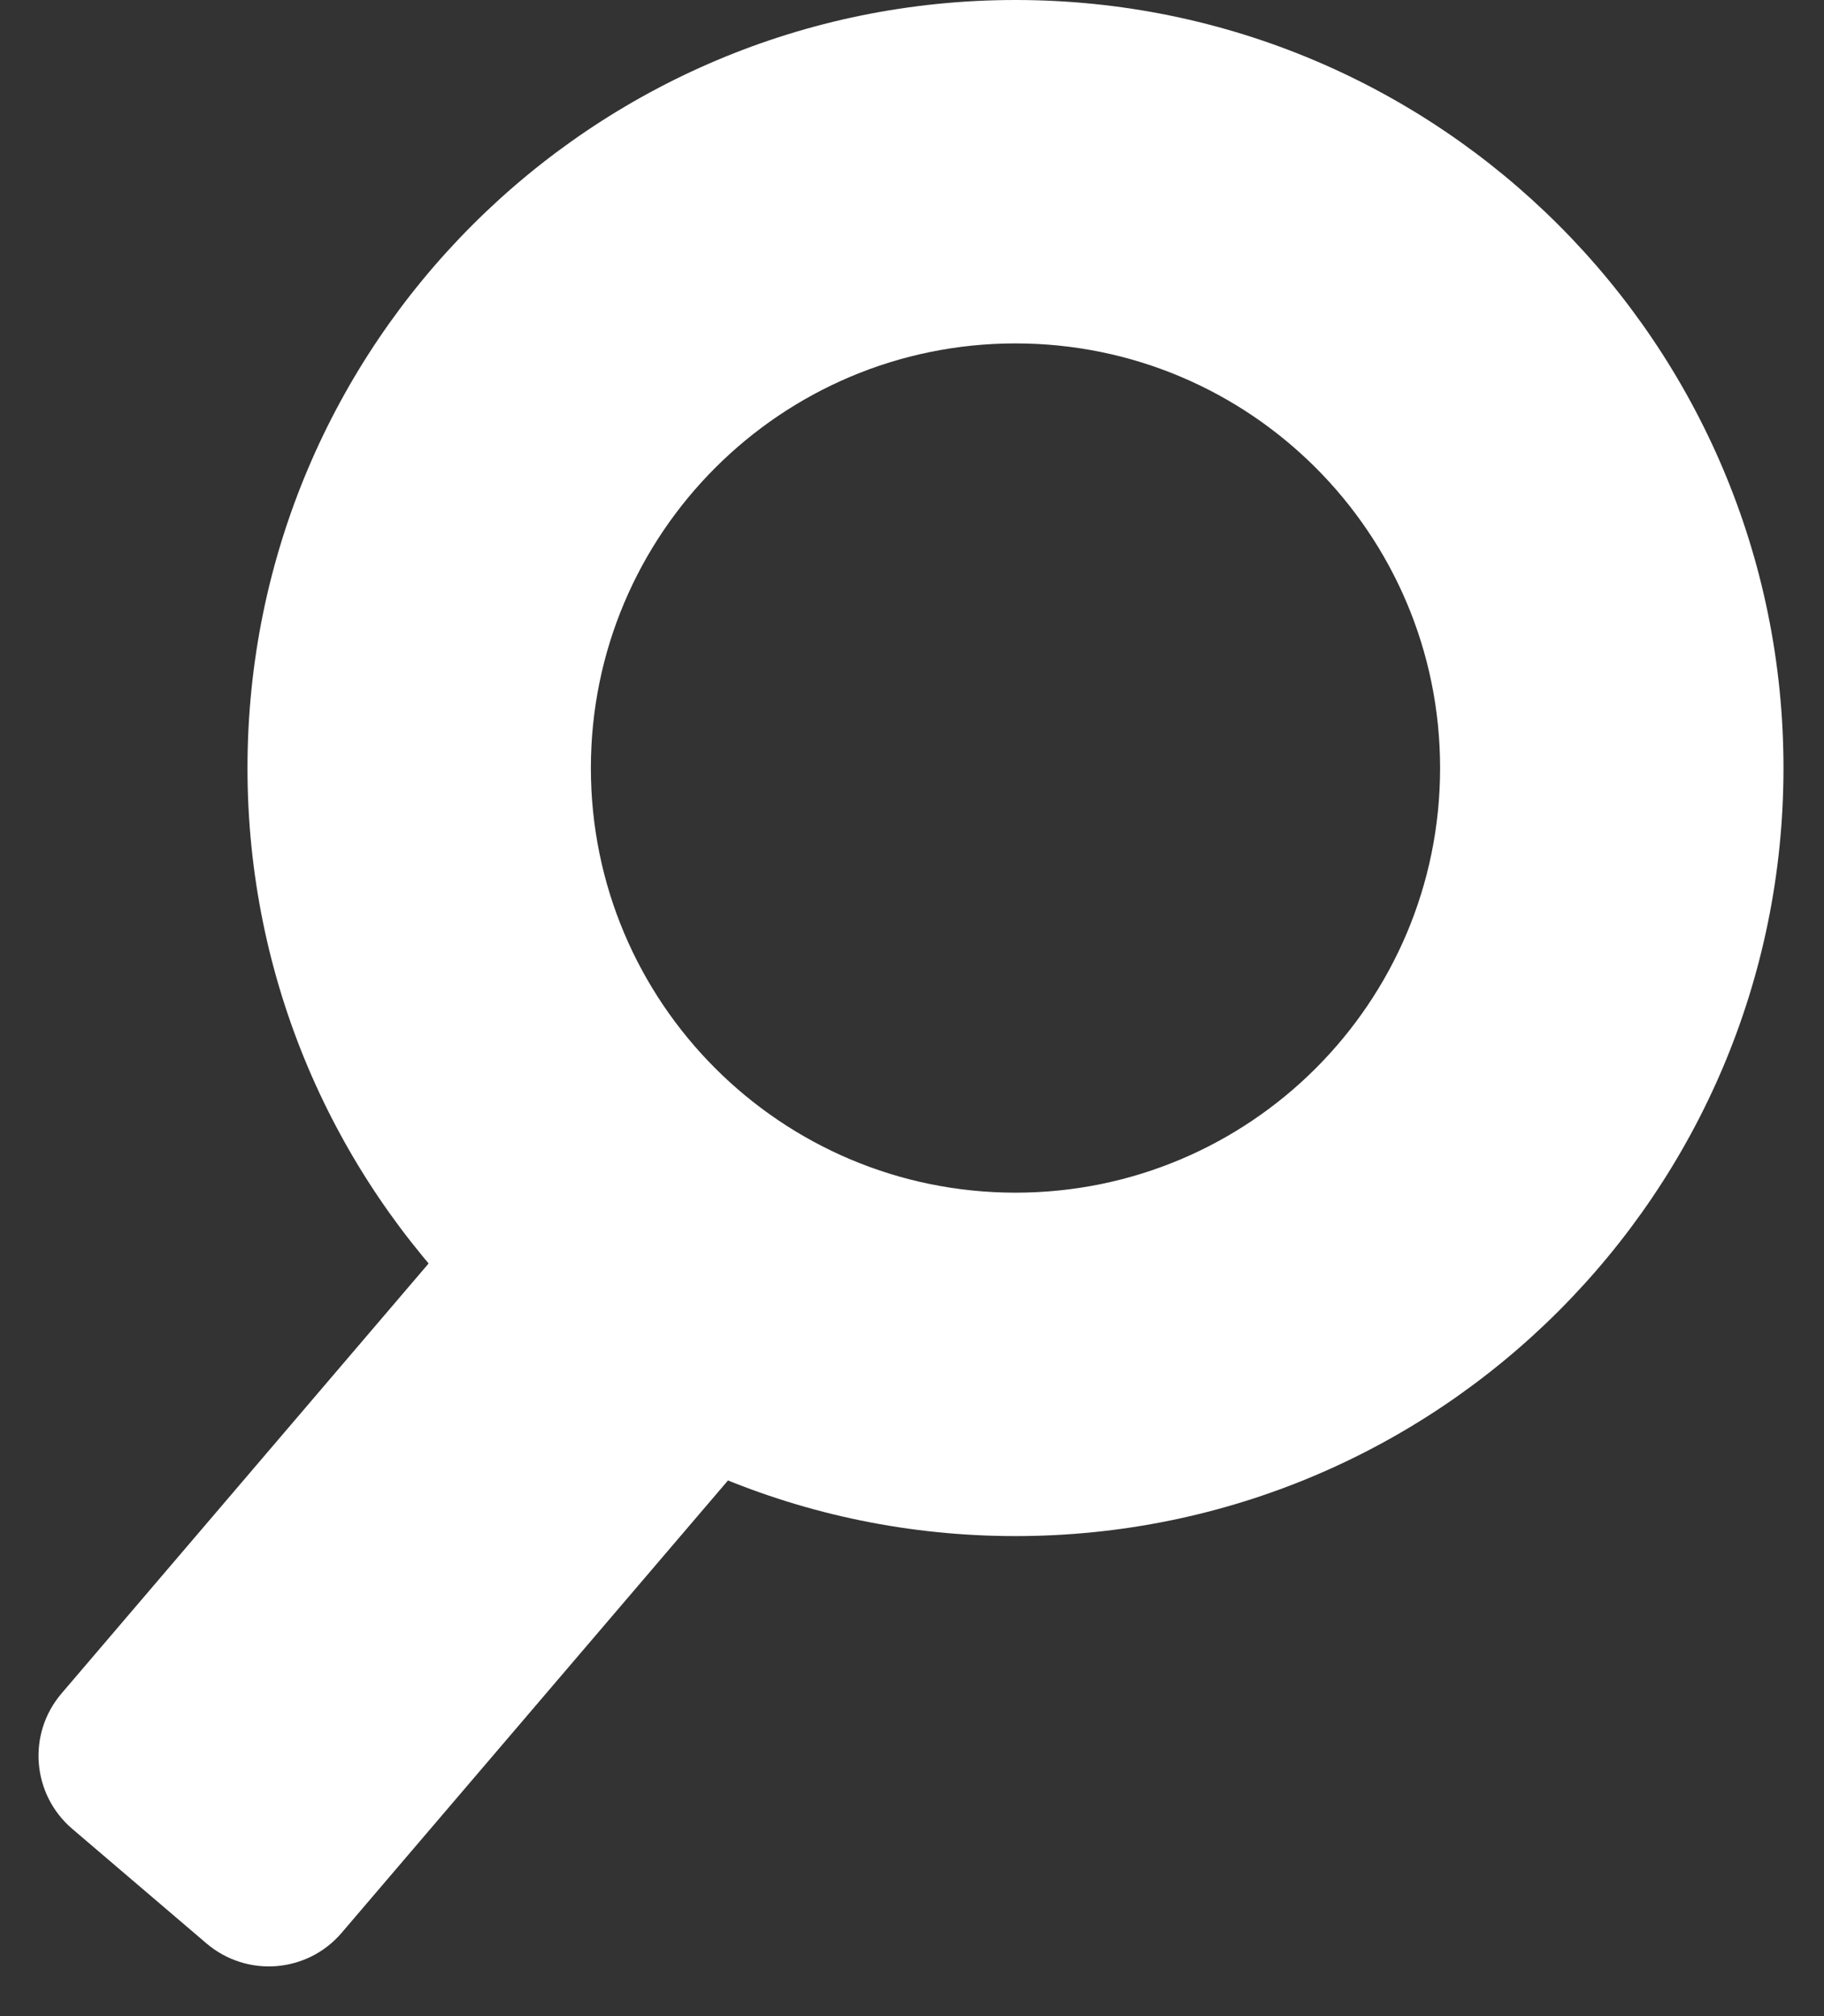 <svg width="19" height="21" viewBox="0 0 19 21" fill="none" xmlns="http://www.w3.org/2000/svg">
<rect x="0" y="0" width="19" height="21" fill="#333333" stroke="none"/>
<path d="M18.578 8C18.578 12.418 14.996 16 10.578 16C6.16 16 2.578 12.418 2.578 8C2.578 3.582 6.16 0 10.578 0C14.996 0 18.578 3.582 18.578 8ZM6.155 8C6.155 10.443 8.136 12.423 10.578 12.423C13.021 12.423 15.001 10.443 15.001 8C15.001 5.557 13.021 3.577 10.578 3.577C8.136 3.577 6.155 5.557 6.155 8Z" fill="white"/>
<path d="M5.493 11.956C5.852 11.536 6.483 11.486 6.903 11.845L8.302 13.039C8.722 13.397 8.771 14.029 8.413 14.449L3.56 20.131C3.202 20.552 2.571 20.601 2.151 20.243L0.752 19.049C0.332 18.69 0.282 18.059 0.641 17.639L5.493 11.956Z" fill="white"/>
</svg>
